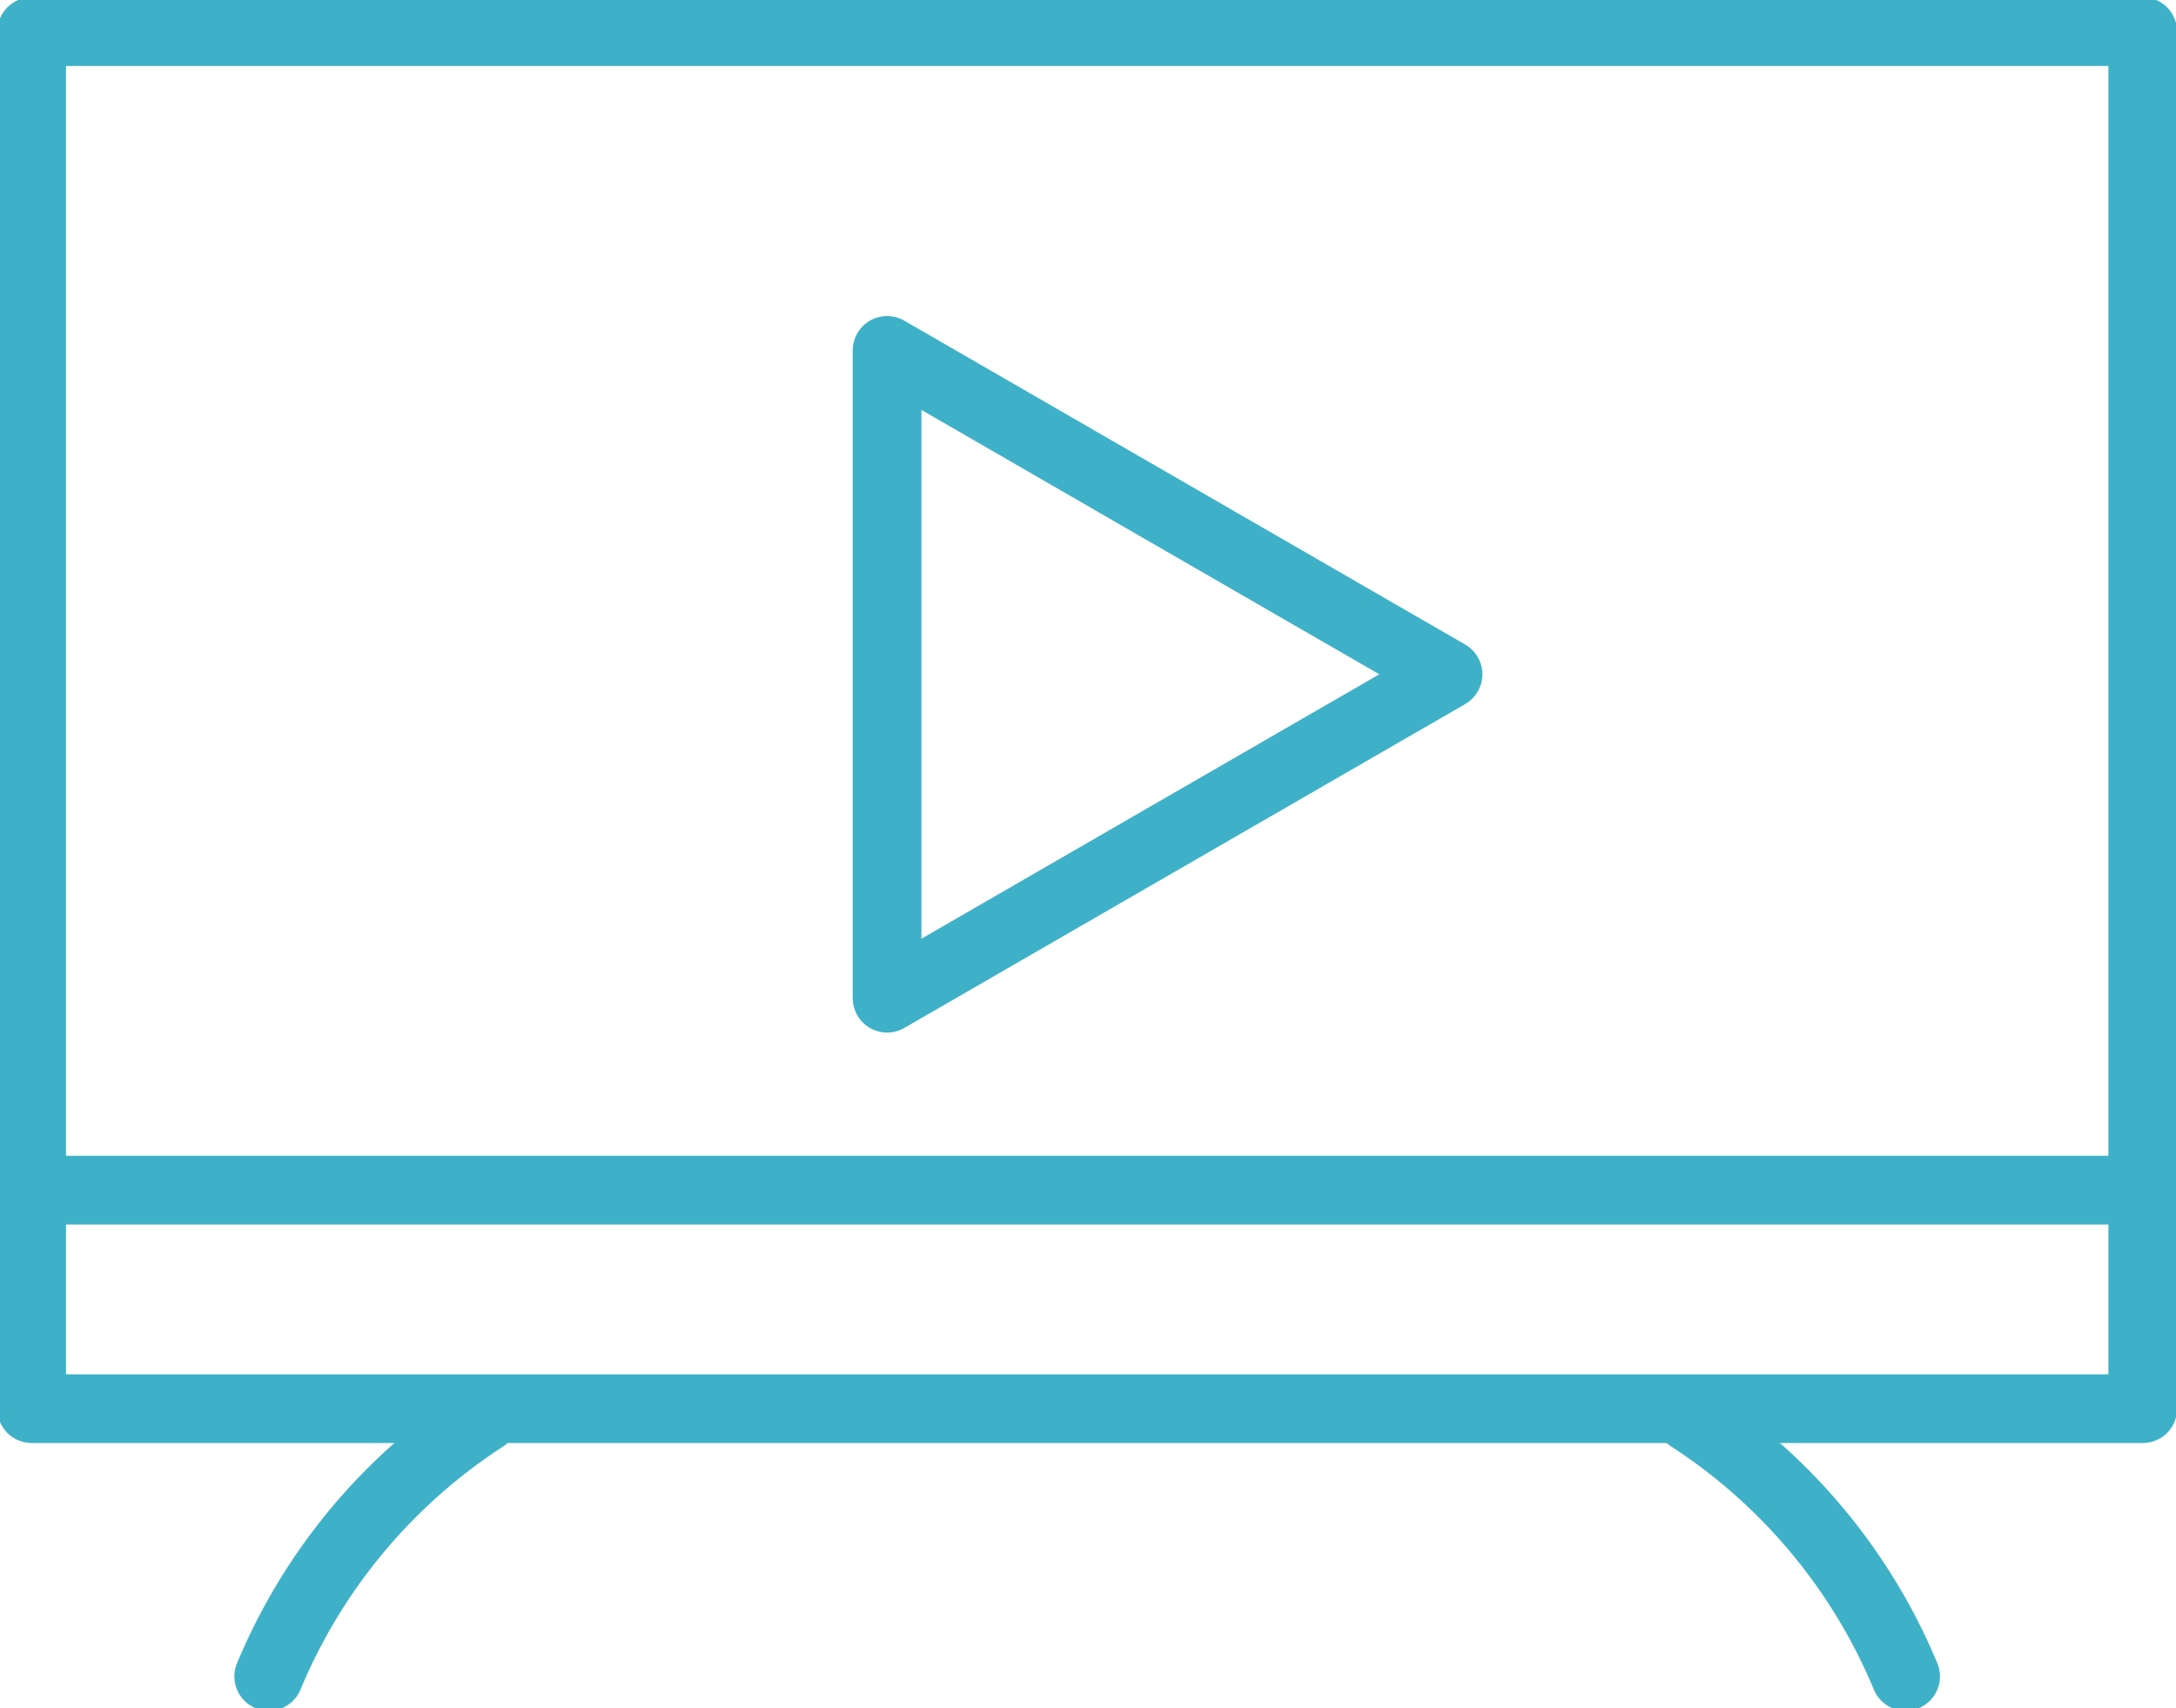 <?xml version="1.0" encoding="UTF-8"?>
<svg xmlns="http://www.w3.org/2000/svg" xmlns:xlink="http://www.w3.org/1999/xlink" width="95" height="74.56" viewBox="0 0 95 74.56">
  <defs>
    <clipPath id="clip-path">
      <rect id="Rectangle_231" data-name="Rectangle 231" width="95" height="74.56" fill="none" stroke="#3eb1c8" stroke-width="3"></rect>
    </clipPath>
  </defs>
  <g id="Group_127" data-name="Group 127" transform="translate(0 0)">
    <g id="Group_126" data-name="Group 126" transform="translate(0 -0.001)" clip-path="url(#clip-path)">
      <rect id="Rectangle_230" data-name="Rectangle 230" width="92.167" height="60.108" transform="translate(1.382 1.382)" fill="none" stroke="#3eb1c8" stroke-linecap="round" stroke-linejoin="round" stroke-width="3"></rect>
      <path id="Path_133" data-name="Path 133" d="M89.522,78.485a24.826,24.826,0,0,0-9.4-11.285" transform="translate(-6.327 -5.306)" fill="none" stroke="#3eb1c8" stroke-linecap="round" stroke-linejoin="round" stroke-width="3"></path>
      <path id="Path_134" data-name="Path 134" d="M12.739,78.485a24.826,24.826,0,0,1,9.4-11.285" transform="translate(-1.006 -5.306)" fill="none" stroke="#3eb1c8" stroke-linecap="round" stroke-linejoin="round" stroke-width="3"></path>
      <line id="Line_74" data-name="Line 74" x2="91.165" transform="translate(2.454 51.952)" fill="none" stroke="#3eb1c8" stroke-linecap="round" stroke-linejoin="round" stroke-width="3"></line>
      <path id="Path_135" data-name="Path 135" d="M66.538,30.746,54.293,37.815l-12.244,7.07V16.608l12.244,7.07Z" transform="translate(-3.32 -1.311)" fill="none" stroke="#3eb1c8" stroke-linecap="round" stroke-linejoin="round" stroke-width="3"></path>
    </g>
  </g>
</svg>
